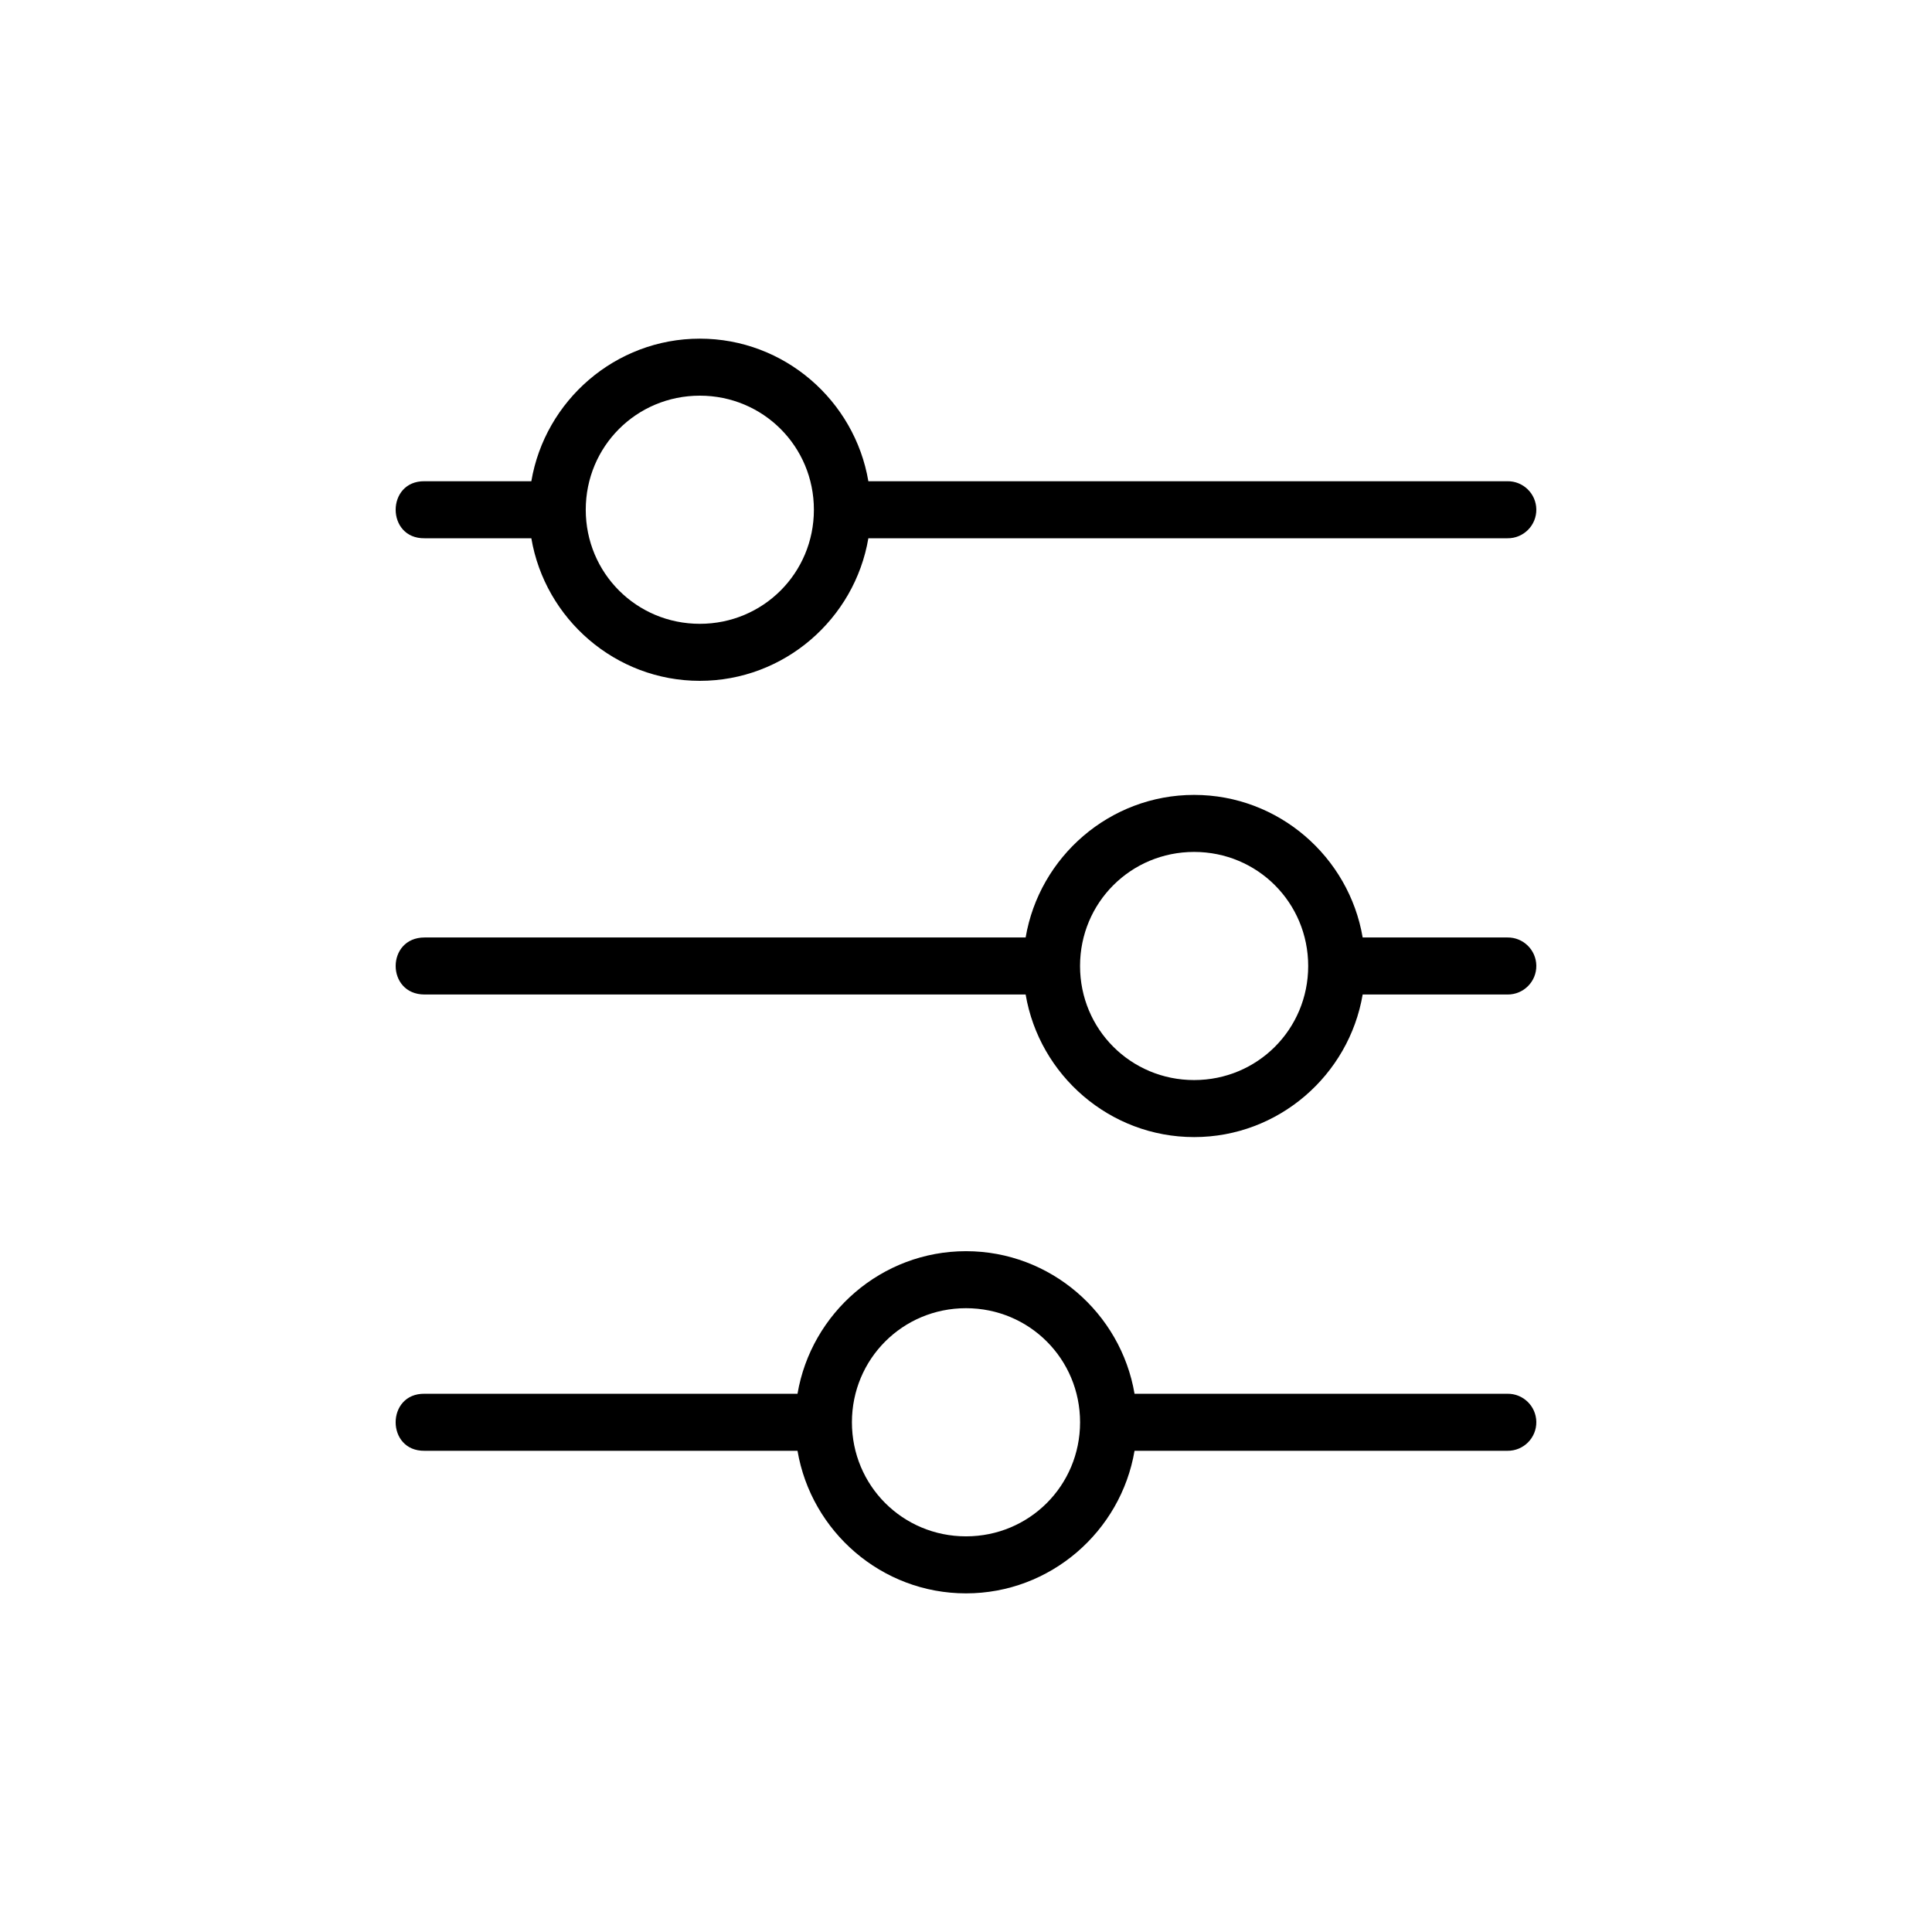 <?xml version="1.0" encoding="UTF-8"?>
<!-- Uploaded to: ICON Repo, www.svgrepo.com, Generator: ICON Repo Mixer Tools -->
<svg fill="#000000" width="800px" height="800px" version="1.1" viewBox="144 144 512 512" xmlns="http://www.w3.org/2000/svg">
 <g>
  <path d="m551.14 399.88c-0.066-4.168-3.496-7.5-7.664-7.438h-38.355c-3.629-21.379-22.289-37.785-44.664-37.785s-41.027 16.41-44.652 37.785h-159.28c-10.223 0-10.223 15.113 0 15.113h159.28c3.629 21.375 22.281 37.785 44.652 37.785 22.375 0 41.035-16.41 44.664-37.785h38.355c4.262 0.059 7.731-3.414 7.664-7.676zm-60.457 0.117c0 16.785-13.445 30.23-30.23 30.23-16.785 0-30.23-13.445-30.23-30.23s13.445-30.227 30.23-30.227c16.785 0 30.23 13.445 30.23 30.227z"/>
  <path d="m551.14 520.8c-0.066-4.172-3.496-7.5-7.664-7.438h-98.812c-3.629-21.379-22.289-37.785-44.664-37.785s-41.027 16.41-44.652 37.785h-98.832c-10.219-0.145-10.219 15.258 0 15.113h98.832c3.629 21.375 22.281 37.785 44.652 37.785 22.375 0 41.035-16.41 44.664-37.785h98.812c4.262 0.059 7.731-3.414 7.664-7.676zm-120.91 0.117c0 16.785-13.445 30.23-30.23 30.23s-30.23-13.445-30.23-30.23c0-16.785 13.445-30.23 30.23-30.23s30.23 13.445 30.23 30.23z"/>
  <path d="m551.14 278.97c-0.066-4.168-3.496-7.5-7.664-7.438h-169.35c-3.629-21.379-22.289-37.785-44.664-37.785s-41.027 16.41-44.652 37.785h-28.289c-10.219-0.145-10.219 15.258 0 15.113h28.289c3.629 21.375 22.281 37.785 44.652 37.785 22.375 0 41.035-16.41 44.664-37.785h169.35c4.262 0.062 7.731-3.414 7.664-7.676zm-191.45 0.117c0 16.785-13.445 30.23-30.23 30.23s-30.23-13.445-30.23-30.23c0-16.785 13.445-30.23 30.23-30.23s30.23 13.445 30.23 30.23z"/>
 </g>
</svg>